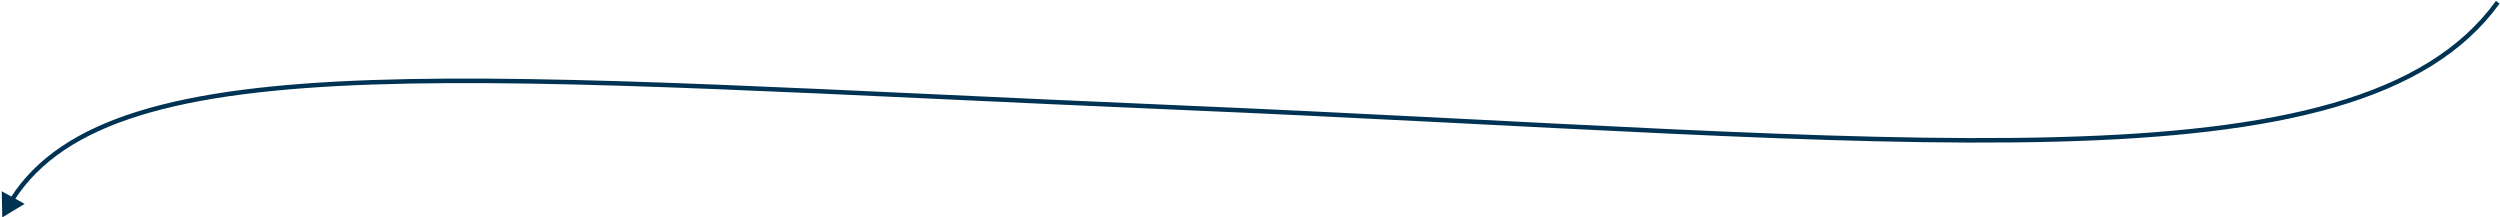 <svg width="1104" height="96" viewBox="0 0 1104 96" fill="none" xmlns="http://www.w3.org/2000/svg">
<path d="M1 96L10.885 90.031L0.773 84.455L1 96ZM1102.19 0.415C1086.86 21.672 1062.84 36.077 1030.34 45.485C997.829 54.895 956.914 59.282 907.914 60.563C809.898 63.124 679.852 53.253 520.542 46.501L520.458 48.499C679.655 55.247 809.86 65.126 907.966 62.562C957.029 61.28 998.143 56.886 1030.9 47.406C1063.66 37.923 1088.14 23.328 1103.81 1.585L1102.19 0.415ZM520.542 46.501C366.783 39.984 249.174 32.412 164.409 35.337C122.022 36.8 87.767 40.889 61.267 49.079C34.755 57.272 15.917 69.598 4.498 87.59L6.187 88.661C17.267 71.204 35.622 59.097 61.858 50.989C88.105 42.878 122.151 38.797 164.478 37.336C249.141 34.414 366.611 41.978 520.458 48.499L520.542 46.501Z" fill="#003353"/>
</svg>
